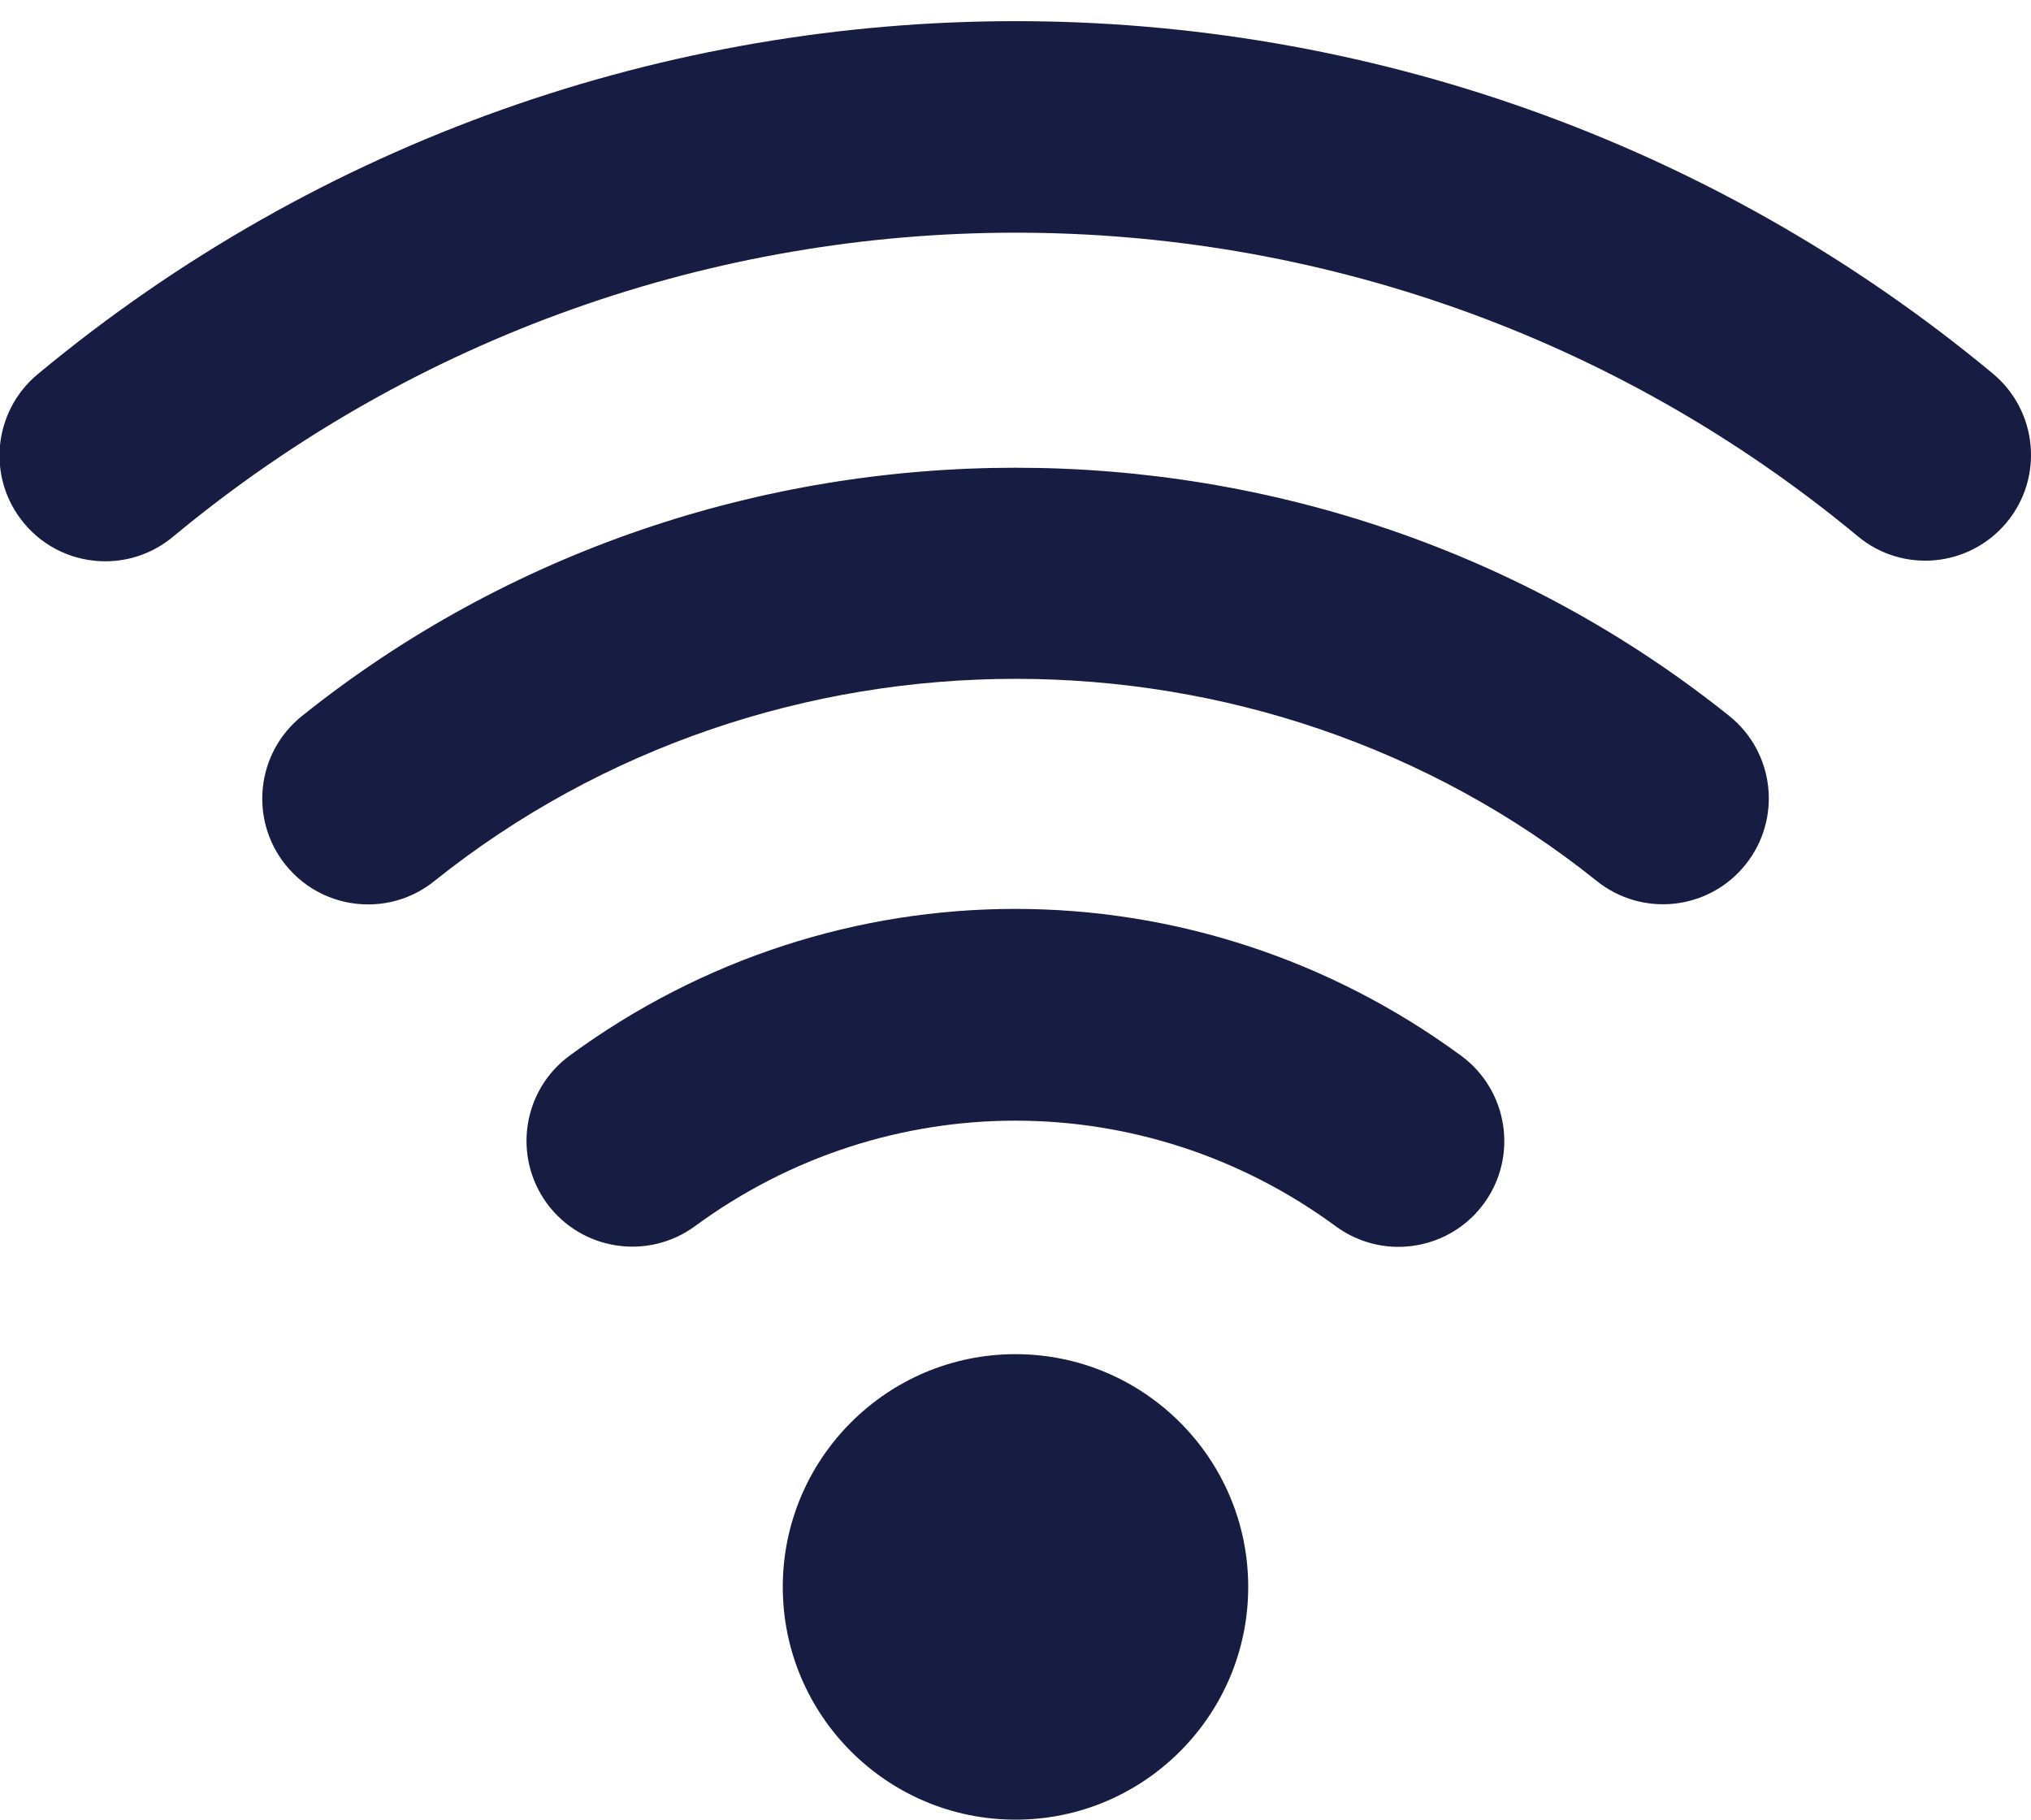 <svg width="48" height="43" viewBox="0 0 48 43" fill="none" xmlns="http://www.w3.org/2000/svg">
<path d="M29.5 37.5C29.5 40.534 27.034 43 24 43C20.966 43 18.5 40.534 18.5 37.5C18.5 34.466 20.966 32 24 32C27.034 32 29.5 34.466 29.5 37.5ZM47.096 8.826C33.706 -2.28 14.274 -2.276 0.892 8.842C-0.17 9.724 -0.318 11.3 0.566 12.362C1.06 12.958 1.772 13.264 2.49 13.264C3.054 13.264 3.618 13.074 4.086 12.686C15.62 3.108 32.366 3.102 43.906 12.672C44.968 13.556 46.542 13.408 47.426 12.344C48.306 11.284 48.158 9.708 47.096 8.826ZM13.464 24.944C12.35 25.762 12.112 27.326 12.928 28.44C13.746 29.552 15.312 29.79 16.424 28.976C20.952 25.65 27.044 25.65 31.572 28.98C32.02 29.306 32.536 29.464 33.05 29.464C33.82 29.464 34.578 29.11 35.068 28.444C35.884 27.33 35.644 25.766 34.532 24.948C28.23 20.322 19.764 20.322 13.464 24.944ZM7.136 16.92C6.058 17.784 5.884 19.356 6.746 20.434C7.24 21.05 7.966 21.372 8.7 21.372C9.248 21.372 9.8 21.194 10.26 20.824C18.226 14.448 29.784 14.448 37.74 20.82C38.82 21.684 40.392 21.508 41.254 20.43C42.118 19.352 41.944 17.778 40.866 16.916C31.1 9.1 16.912 9.096 7.136 16.92Z" fill="#171C43"/>
</svg>
